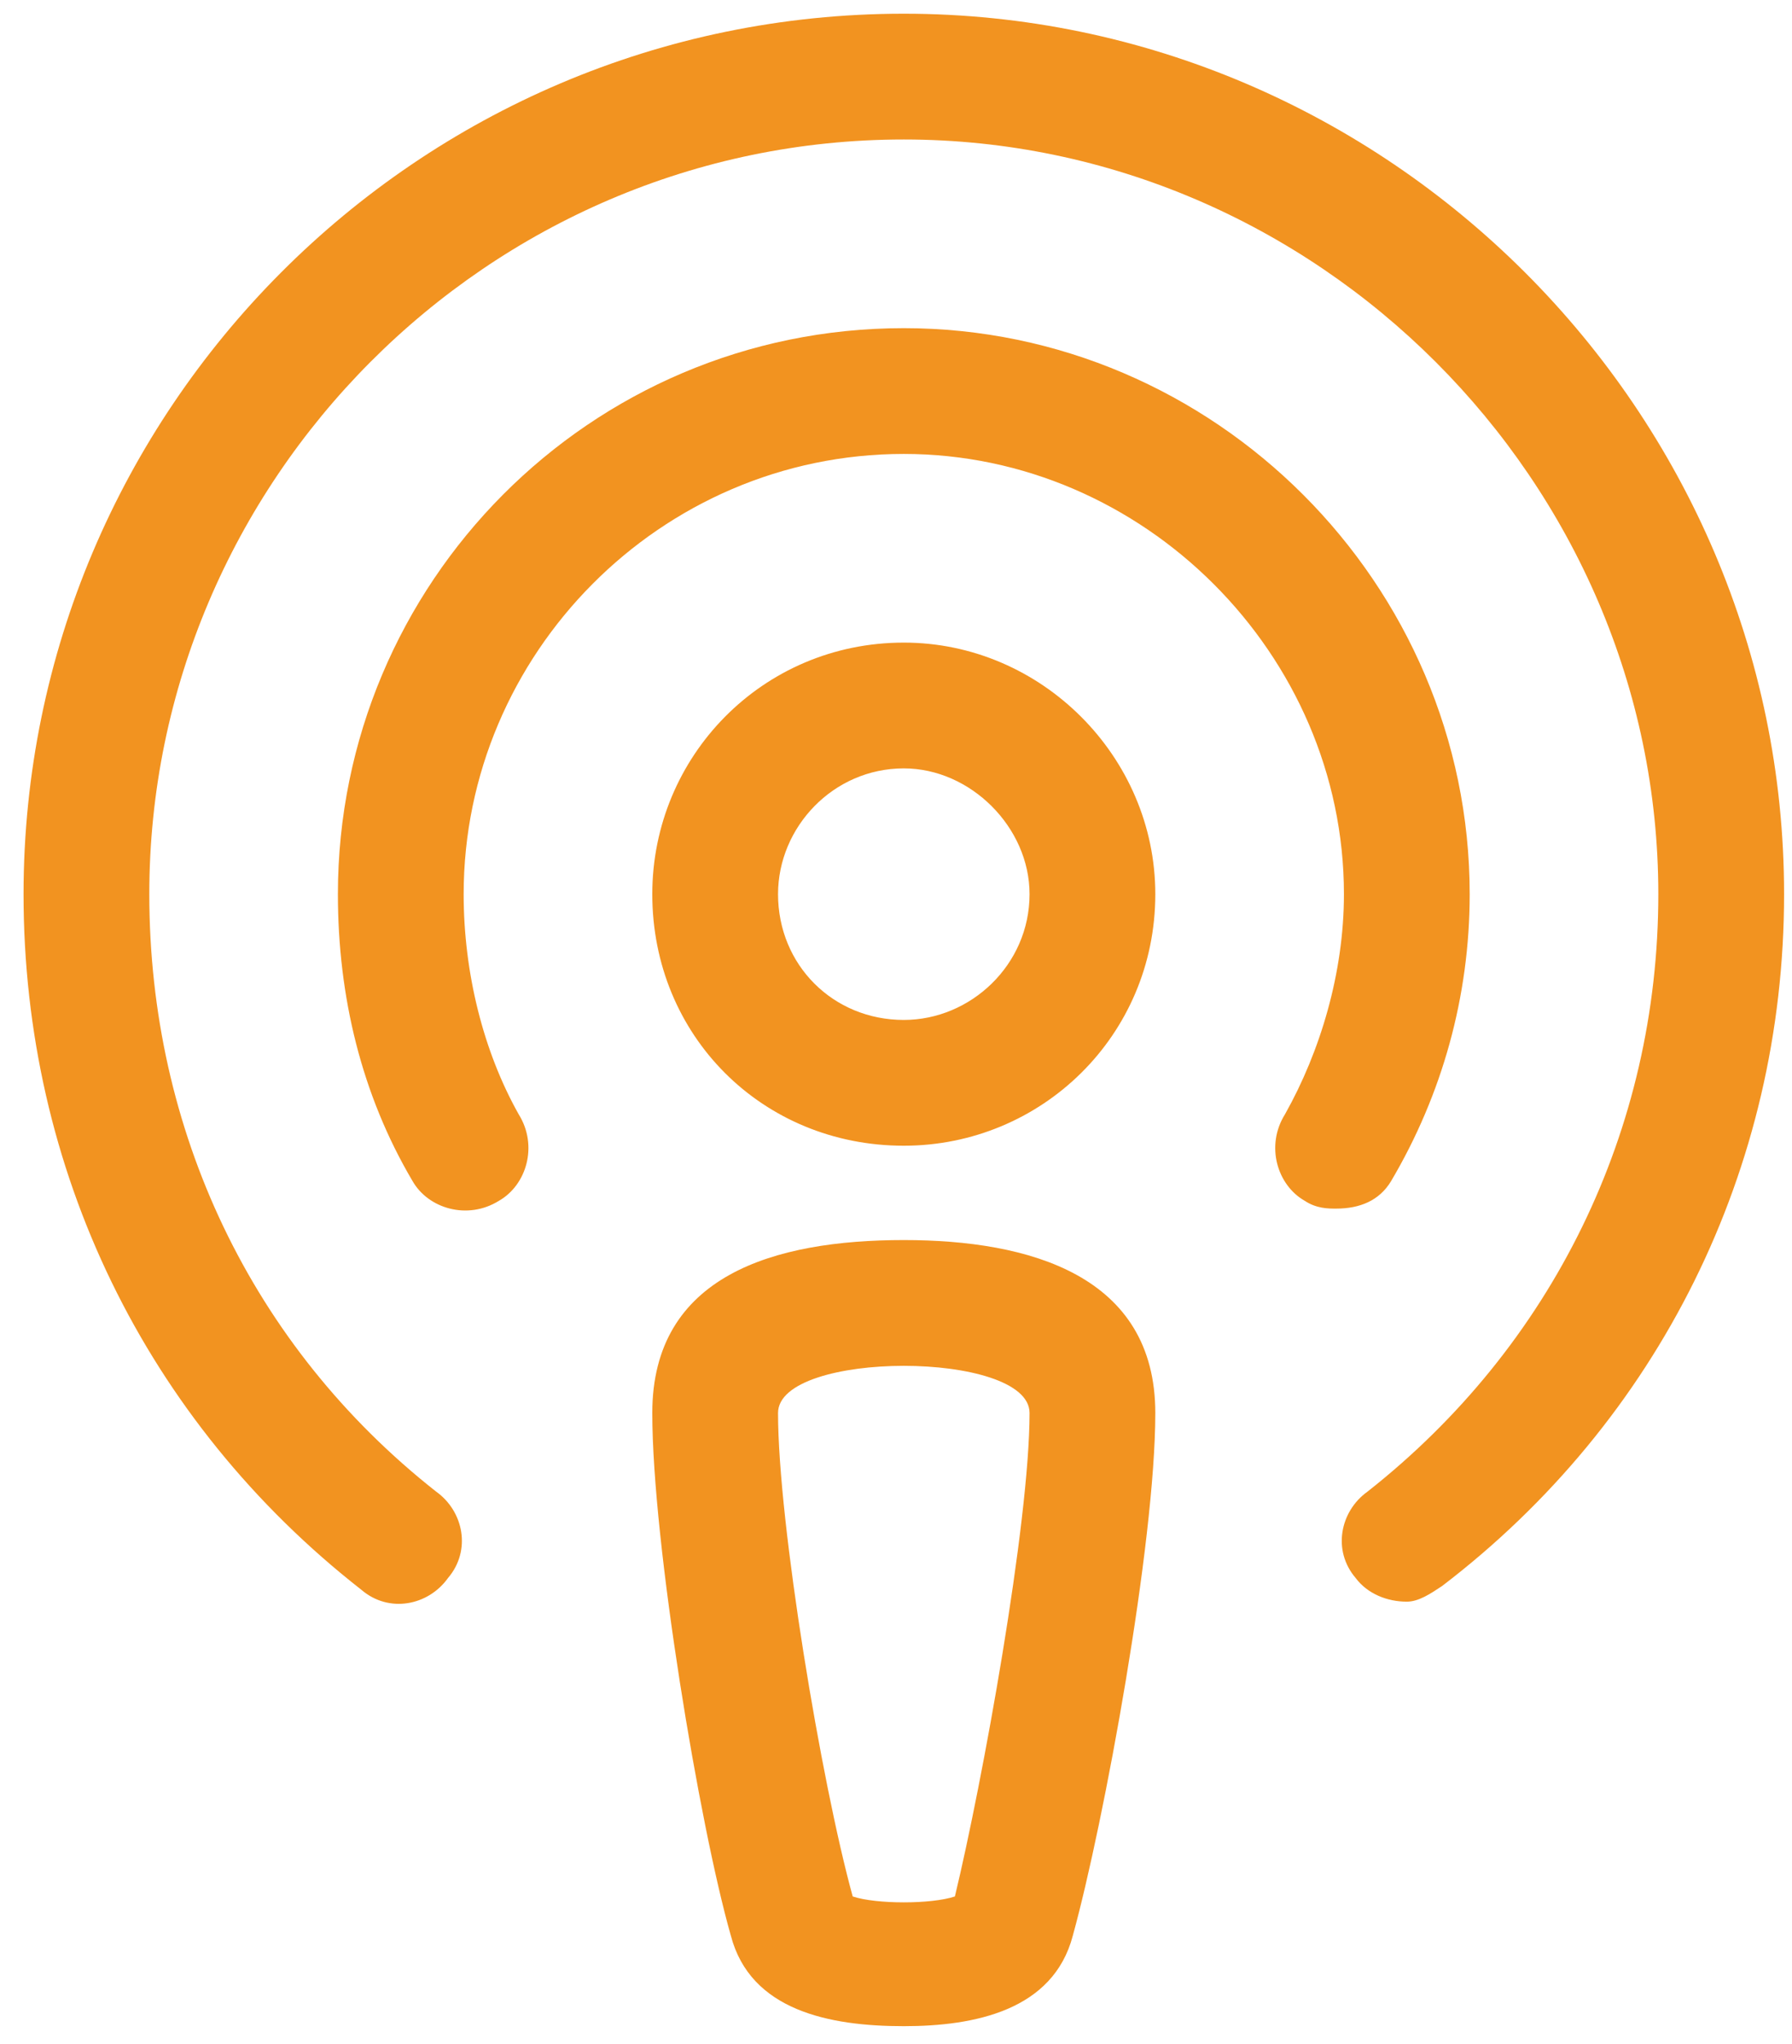 <svg width="57" height="65" viewBox="0 0 57 65" fill="none" xmlns="http://www.w3.org/2000/svg">
<path d="M28.748 39.436C32.748 39.436 36.748 40.561 36.748 44.936C36.748 49.061 35.123 57.936 34.123 61.561C33.498 63.936 30.998 64.436 28.748 64.436C26.373 64.436 23.873 63.936 23.248 61.561C22.248 58.061 20.748 49.061 20.748 44.936C20.748 40.561 24.623 39.436 28.748 39.436ZM30.373 60.311C31.248 56.686 32.748 48.436 32.748 44.936C32.748 42.936 24.748 42.936 24.748 44.936C24.748 48.436 26.123 56.686 27.123 60.311C27.873 60.561 29.623 60.561 30.373 60.311ZM28.748 20.436C33.123 20.436 36.748 24.061 36.748 28.436C36.748 32.936 33.123 36.436 28.748 36.436C24.248 36.436 20.748 32.936 20.748 28.436C20.748 24.061 24.248 20.436 28.748 20.436ZM28.748 32.436C30.873 32.436 32.748 30.686 32.748 28.436C32.748 26.311 30.873 24.436 28.748 24.436C26.498 24.436 24.748 26.311 24.748 28.436C24.748 30.686 26.498 32.436 28.748 32.436ZM28.748 0.436C44.123 0.436 56.748 13.061 56.748 28.436C56.748 37.186 52.748 45.186 45.873 50.436C45.498 50.686 45.123 50.936 44.748 50.936C44.123 50.936 43.498 50.686 43.123 50.186C42.373 49.311 42.623 48.061 43.498 47.436C49.373 42.811 52.748 35.936 52.748 28.436C52.748 15.311 41.873 4.436 28.748 4.436C15.498 4.436 4.749 15.311 4.749 28.436C4.749 35.936 7.999 42.811 13.873 47.436C14.748 48.061 14.998 49.311 14.248 50.186C13.623 51.061 12.373 51.311 11.498 50.561C4.624 45.186 0.749 37.186 0.749 28.436C0.749 13.061 13.248 0.436 28.748 0.436ZM46.748 28.436C46.748 31.686 45.873 34.811 44.248 37.561C43.873 38.186 43.248 38.436 42.498 38.436C42.248 38.436 41.873 38.436 41.498 38.186C40.623 37.686 40.248 36.436 40.873 35.436C41.998 33.436 42.748 30.936 42.748 28.436C42.748 20.811 36.373 14.436 28.748 14.436C20.998 14.436 14.748 20.811 14.748 28.436C14.748 30.936 15.373 33.436 16.498 35.436C17.123 36.436 16.748 37.686 15.873 38.186C14.873 38.811 13.623 38.436 13.123 37.561C11.498 34.811 10.748 31.686 10.748 28.436C10.748 18.561 18.748 10.436 28.748 10.436C38.623 10.436 46.748 18.561 46.748 28.436Z" fill="#F29320"/>
</svg>
